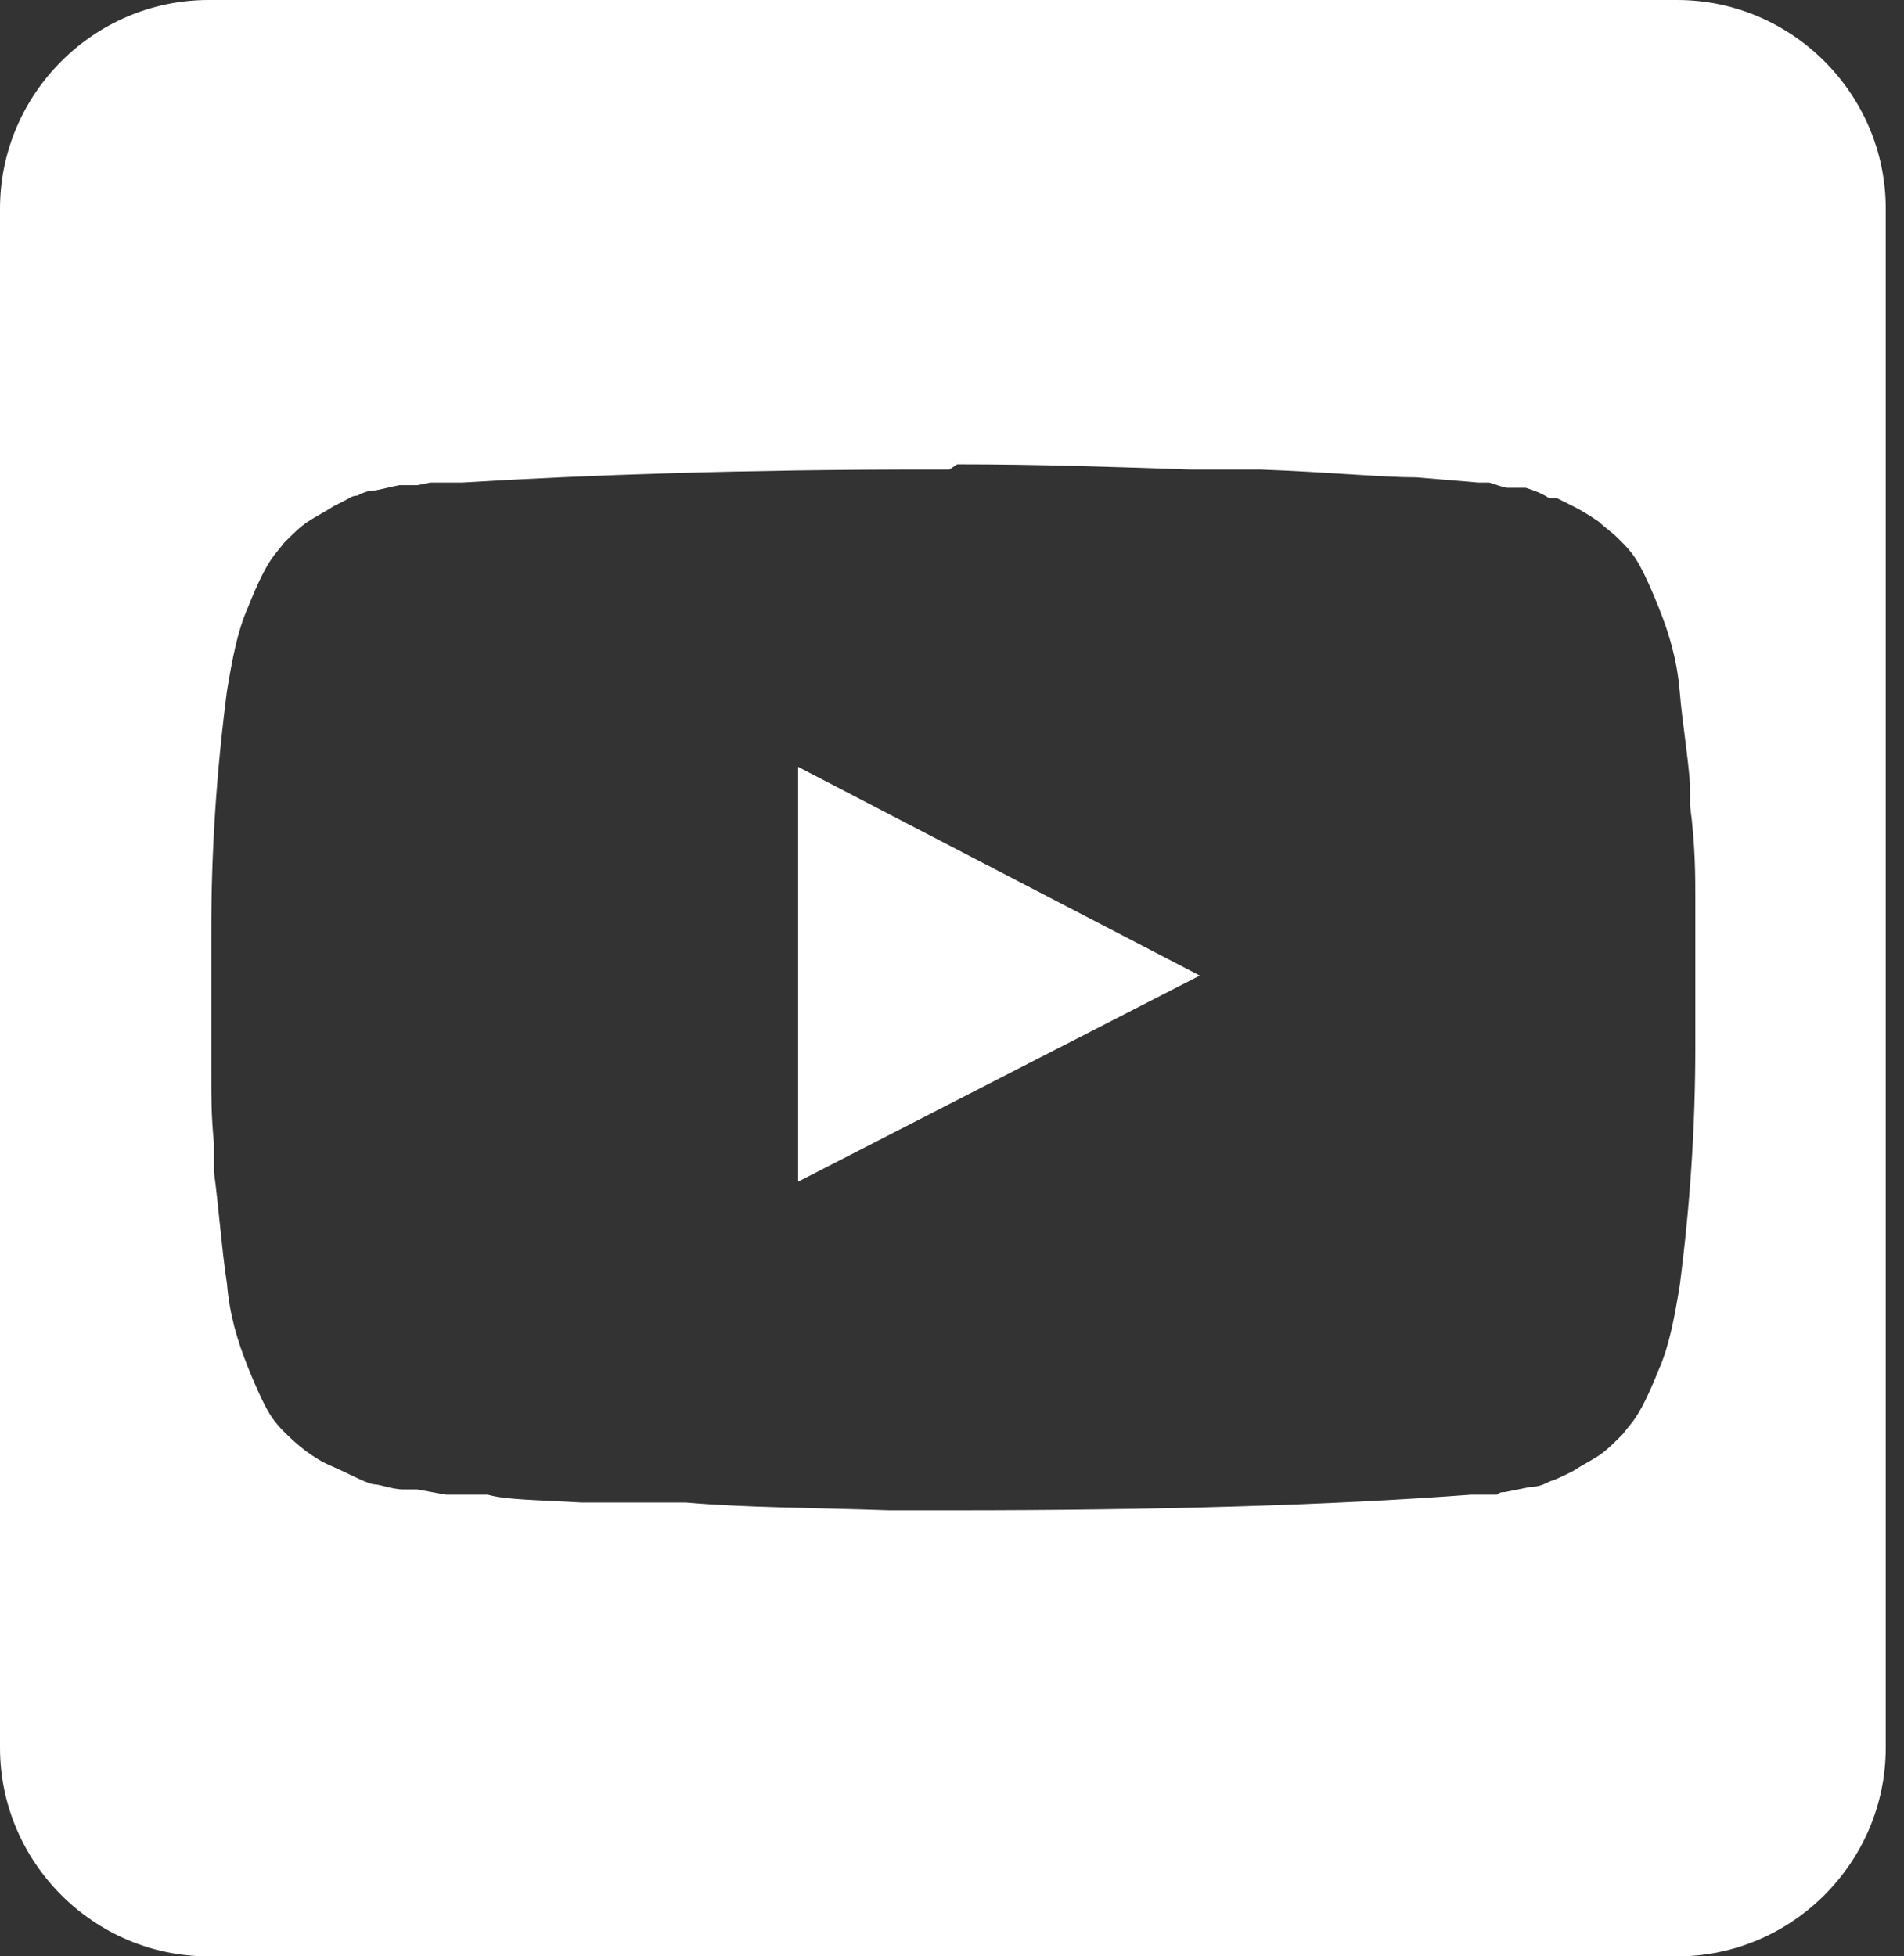 <?xml version="1.0" encoding="UTF-8"?>
<svg xmlns="http://www.w3.org/2000/svg" version="1.1" viewBox="0 0 73 75">
  <rect x="0" y="0" width="73" height="75" fill="#333333" stroke="none"/>
  <defs>
    <style>
      .cls-1 {
        fill: #fff;
        fill-rule: evenodd;
      }
    </style>
  </defs>
  <!-- Generator: Adobe Illustrator 28.6.0, SVG Export Plug-In . SVG Version: 1.2.0 Build 709)  -->
  <g>
    <g id="Layer_1">
      <path class="cls-1" d="M8,0C3.6,0,0,3.6,0,8v59c0,4.4,3.6,8,8,8h56.3c4.4,0,8-3.6,8-8V8c0-4.4-3.6-8-8-8H8ZM36.4,18h-.8c-7,0-13,.2-17.9.5h-1.2c0,0-.5.1-.5.1-.2,0-.4,0-.5,0h-.2s0,0,0,0l-.9.2c-.3,0-.5.1-.7.2-.2,0-.3.1-.5.2l-.4.2c-.3.2-.7.4-1,.6-.3.2-.6.5-.9.8l-.4.5c-.3.4-.6,1-1,2-.4.9-.6,2-.8,3.2-.4,3.1-.6,6.1-.6,9.2v5.6c0,.7,0,1.5.1,2.5v1.1c.2,1.5.3,3,.5,4.3.1,1.2.4,2.2.8,3.2.4,1,.7,1.6.9,1.9.2.3.4.5.5.6.5.5,1.1,1,1.8,1.3.7.3,1.2.6,1.6.7.3,0,.7.2,1.2.2h.5c0,0,1.1.2,1.1.2h1.6c.7.2,1.9.2,3.6.3h4c2.3.2,4.9.2,7.8.3h2.4c8,0,14.6-.2,19.9-.6h1c.1-.1.2-.1.3-.1l1-.2c.3,0,.5-.1.7-.2.3-.1.5-.2.9-.4.3-.2.7-.4,1-.6.3-.2.6-.5.9-.8l.4-.5c.3-.4.6-1,1-2,.4-.9.6-2,.8-3.2.4-3.1.6-6.1.6-9.2v-5.6c0-.9,0-2.1-.2-3.6v-.8c-.1-1.3-.3-2.4-.4-3.6-.1-1.2-.4-2.2-.8-3.2-.4-1-.7-1.6-.9-1.9-.2-.3-.4-.5-.5-.6l-.2-.2c-.2-.2-.5-.4-.7-.6-.3-.2-.6-.4-1-.6-.2-.1-.4-.2-.6-.3h-.3c-.3-.2-.6-.3-.9-.4-.2,0-.3,0-.4,0h-.3c-.1,0-.4-.1-.7-.2h-.4s-2.4-.2-2.4-.2c-1.3,0-3.3-.2-6-.3h-2.7c-2.9-.1-5.8-.2-8.9-.2ZM30.6,45.4v-16l15.4,8-15.4,7.9Z"/>
    </g>
  </g>
</svg>
